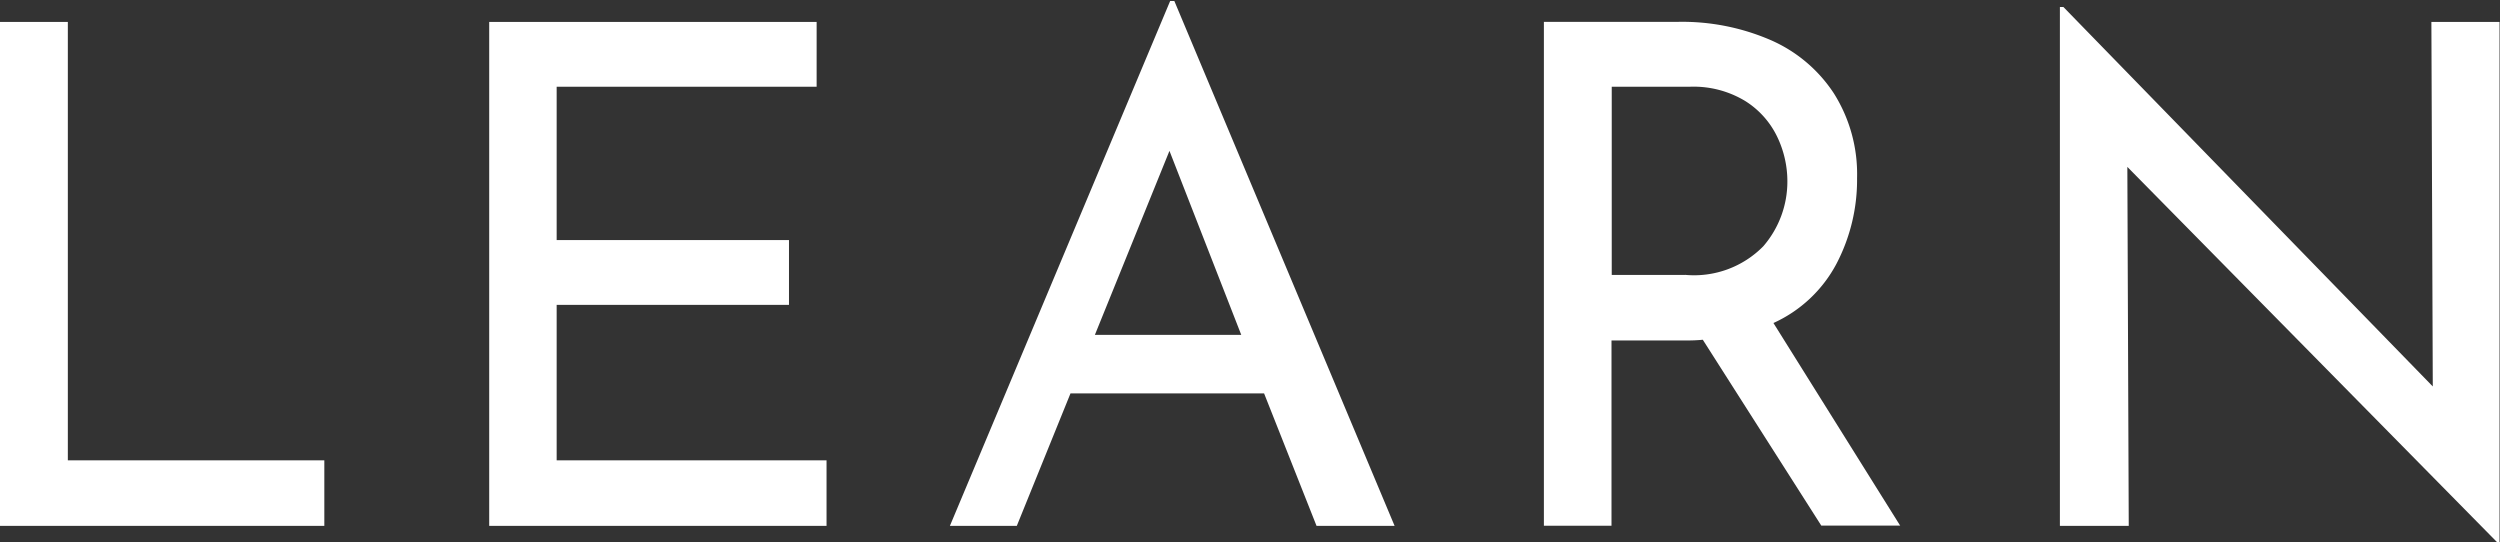 <svg xmlns="http://www.w3.org/2000/svg" width="32.282" height="7" viewBox="0 0 32.282 7">
  <rect x="0" y="0" width="32.282" height="7" fill="#333333" stroke="none"/>
  <defs>
    <style>
      .cls-1 {
        fill: #fff;
        fill-rule: evenodd;
      }
    </style>
  </defs>
  <path id="header_LEARN.svg" class="cls-1" d="M120.311,76.252v6.507H124.5V81.913h-3.312V76.252h-0.873Zm6.318,0v6.507h4.356V81.913H127.5V79.906h3V79.069h-3v-1.98h3.357V76.252h-4.23Zm10.683,6.507h1.008l-2.844-6.777h-0.054l-2.844,6.777h0.864l0.693-1.71h2.5Zm-2.862-2.466,0.963-2.376,0.927,2.376h-1.89Zm10.4,2.466-1.638-2.619a1.726,1.726,0,0,0,.814-0.765,2.339,2.339,0,0,0,.266-1.107,1.955,1.955,0,0,0-.3-1.094,1.866,1.866,0,0,0-.819-0.689,2.876,2.876,0,0,0-1.188-.234h-1.737v6.507h0.873V80.365h0.963a1.9,1.9,0,0,0,.216-0.009l1.53,2.4h1.017Zm-2.781-3.24h-0.945v-2.43h1.008a1.286,1.286,0,0,1,.715.184,1.113,1.113,0,0,1,.414.463,1.327,1.327,0,0,1,.131.567,1.277,1.277,0,0,1-.311.846,1.253,1.253,0,0,1-1.012.369h0Zm9.639-3.267,0.018,4.707-4.77-4.9h-0.045v6.7H147.8l-0.018-4.635,4.779,4.851h0.027V76.252h-0.873Z" transform="translate(-120.312 -75.969)"/>
</svg>

